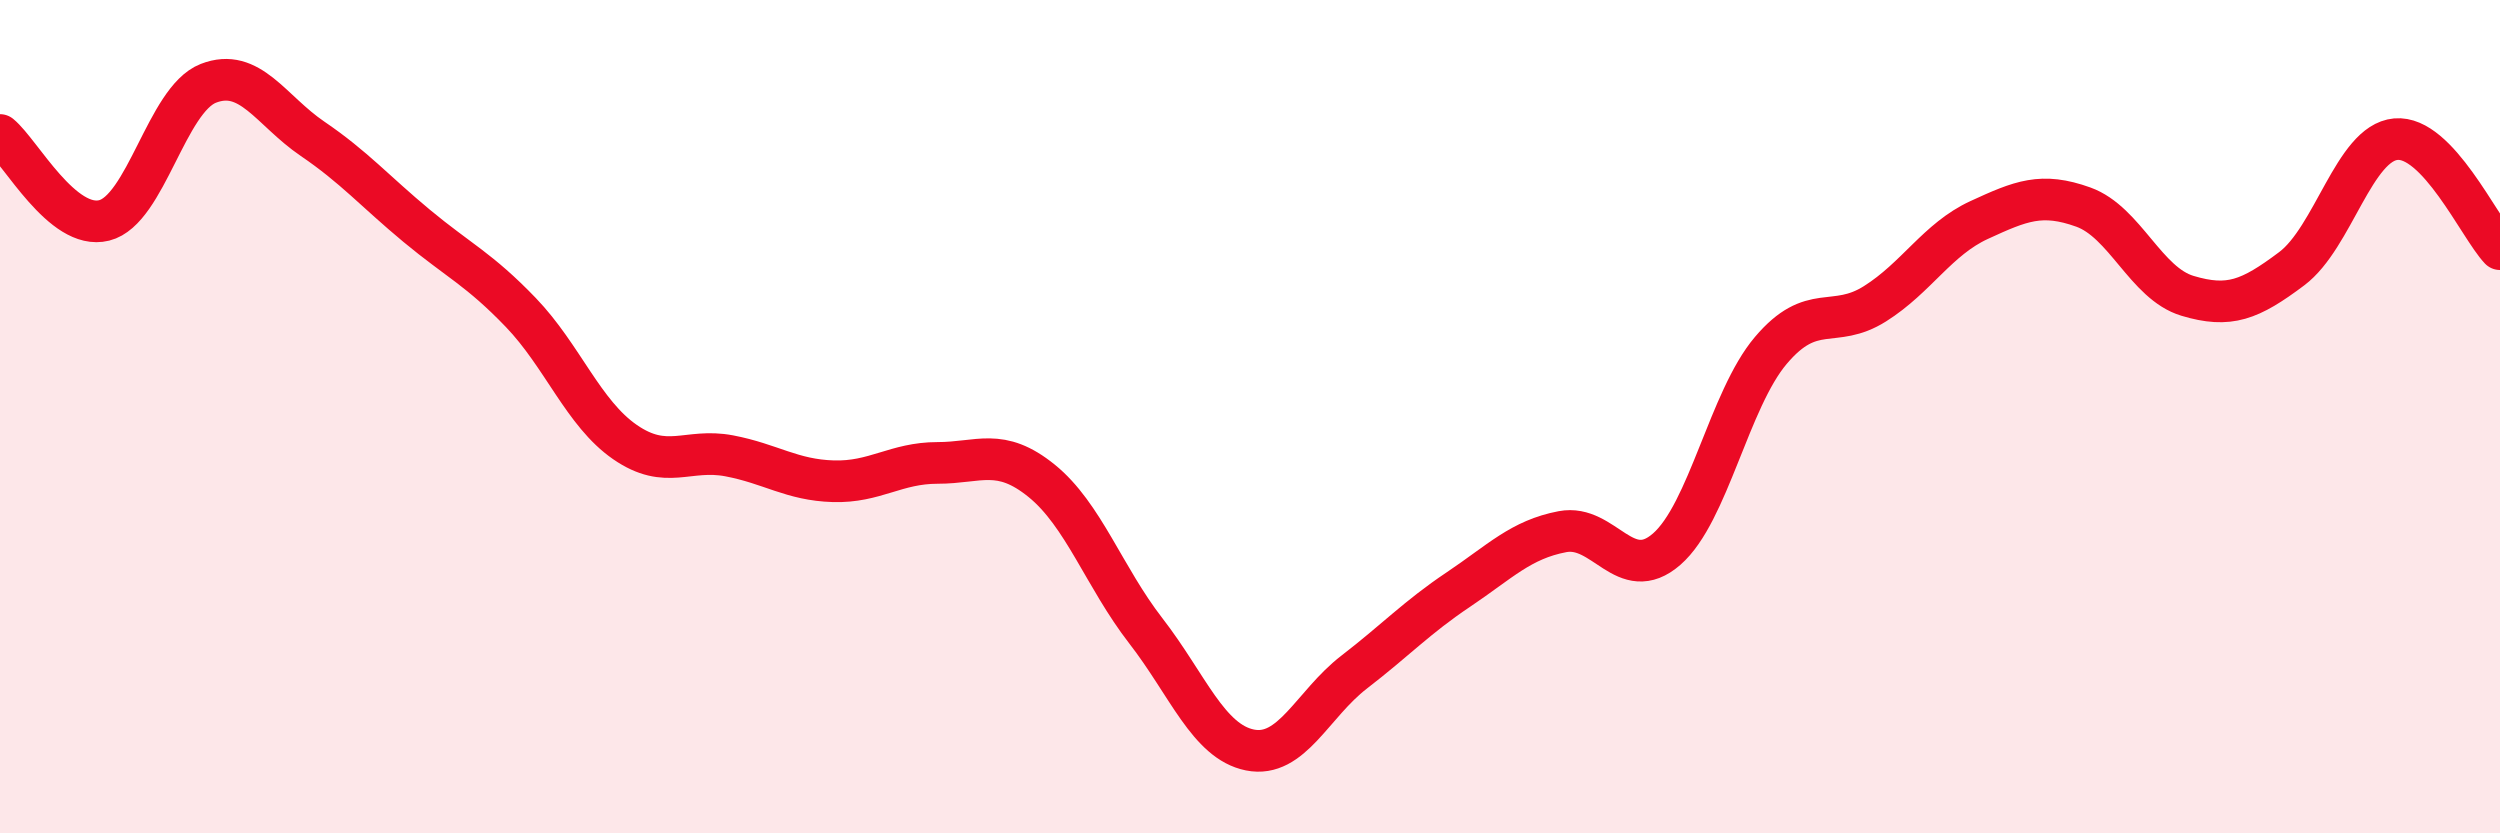 
    <svg width="60" height="20" viewBox="0 0 60 20" xmlns="http://www.w3.org/2000/svg">
      <path
        d="M 0,3.24 C 0.5,3.65 1.5,5.54 2.5,5.29 C 3.5,5.04 4,2.39 5,2 C 6,1.61 6.5,2.65 7.5,3.33 C 8.5,4.01 9,4.59 10,5.42 C 11,6.25 11.5,6.46 12.5,7.5 C 13.5,8.54 14,9.92 15,10.61 C 16,11.3 16.5,10.75 17.5,10.94 C 18.5,11.13 19,11.52 20,11.55 C 21,11.58 21.5,11.11 22.5,11.11 C 23.5,11.11 24,10.73 25,11.54 C 26,12.35 26.5,13.85 27.5,15.14 C 28.5,16.43 29,17.8 30,18 C 31,18.2 31.5,16.9 32.5,16.13 C 33.5,15.36 34,14.82 35,14.15 C 36,13.48 36.5,12.95 37.5,12.76 C 38.5,12.57 39,14.05 40,13.18 C 41,12.31 41.5,9.59 42.5,8.41 C 43.5,7.23 44,7.92 45,7.29 C 46,6.66 46.5,5.74 47.5,5.28 C 48.5,4.82 49,4.61 50,4.97 C 51,5.33 51.5,6.8 52.5,7.1 C 53.5,7.4 54,7.2 55,6.45 C 56,5.7 56.5,3.43 57.5,3.34 C 58.5,3.25 59.5,5.45 60,5.98L60 20L0 20Z"
        fill="#EB0A25"
        opacity="0.1"
        stroke-linecap="round"
        stroke-linejoin="round"
      />
      <path
        d="M 0,3.24 C 0.5,3.65 1.5,5.54 2.5,5.29 C 3.5,5.04 4,2.39 5,2 C 6,1.61 6.5,2.65 7.5,3.33 C 8.5,4.01 9,4.59 10,5.42 C 11,6.25 11.5,6.46 12.5,7.5 C 13.5,8.54 14,9.92 15,10.61 C 16,11.3 16.5,10.75 17.5,10.94 C 18.5,11.13 19,11.52 20,11.55 C 21,11.58 21.5,11.11 22.5,11.11 C 23.5,11.11 24,10.73 25,11.54 C 26,12.35 26.5,13.85 27.5,15.14 C 28.5,16.43 29,17.8 30,18 C 31,18.2 31.5,16.9 32.5,16.13 C 33.5,15.36 34,14.82 35,14.15 C 36,13.48 36.5,12.95 37.5,12.76 C 38.5,12.57 39,14.05 40,13.18 C 41,12.31 41.5,9.59 42.5,8.41 C 43.5,7.23 44,7.92 45,7.29 C 46,6.66 46.5,5.74 47.5,5.28 C 48.5,4.82 49,4.61 50,4.97 C 51,5.33 51.5,6.8 52.5,7.1 C 53.5,7.4 54,7.2 55,6.45 C 56,5.7 56.5,3.43 57.5,3.34 C 58.5,3.25 59.5,5.45 60,5.98"
        stroke="#EB0A25"
        stroke-width="1"
        fill="none"
        stroke-linecap="round"
        stroke-linejoin="round"
      />
    </svg>
  